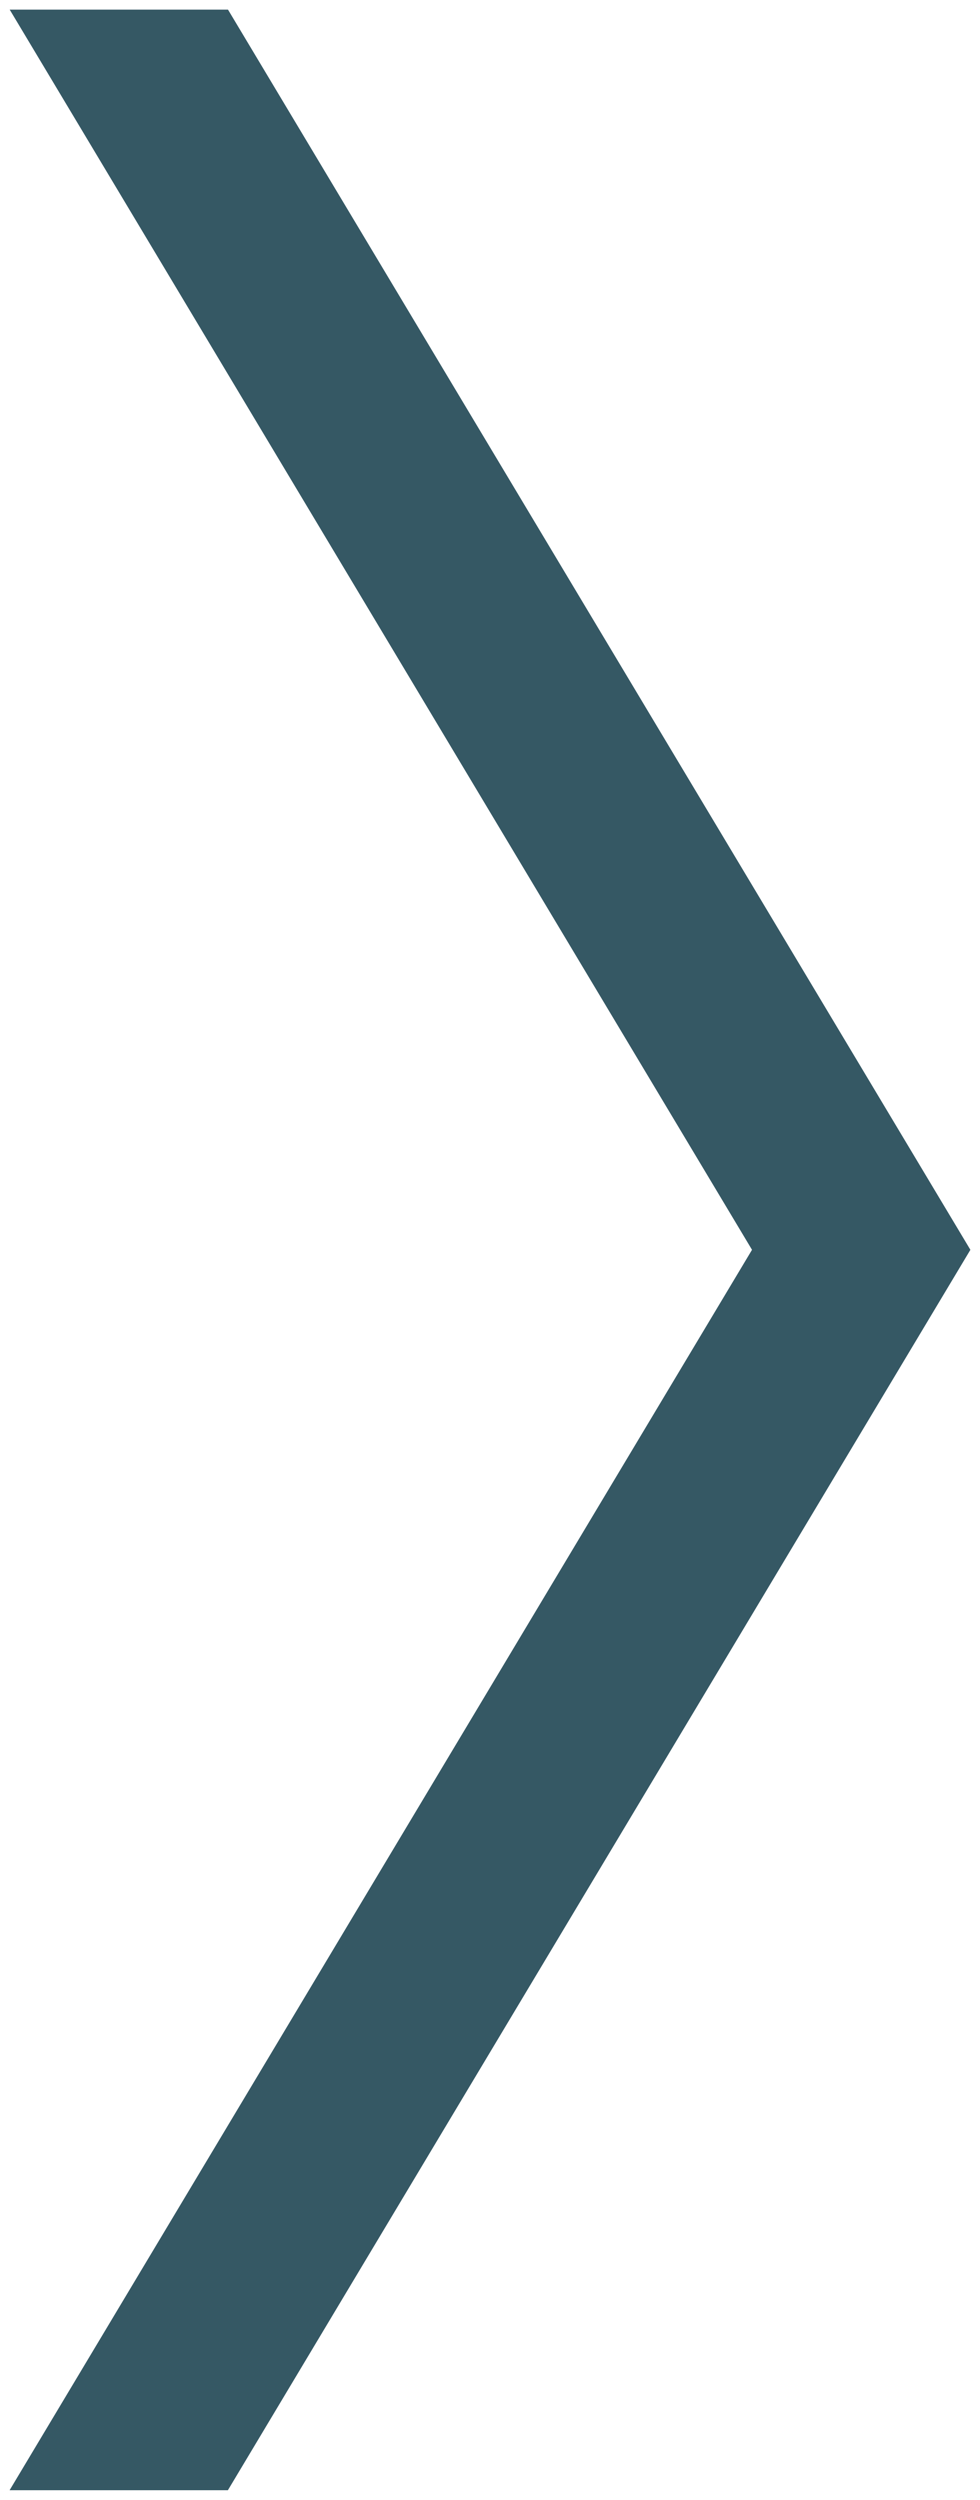 <svg width="51" height="130" viewBox="0 0 51 130" fill="none" xmlns="http://www.w3.org/2000/svg">
<path d="M50.5 64.995L11.865 0.5L0.504 0.5L39.135 64.995L0.5 129.5H11.86L50.5 64.995Z" fill="#355864"/>
</svg>
